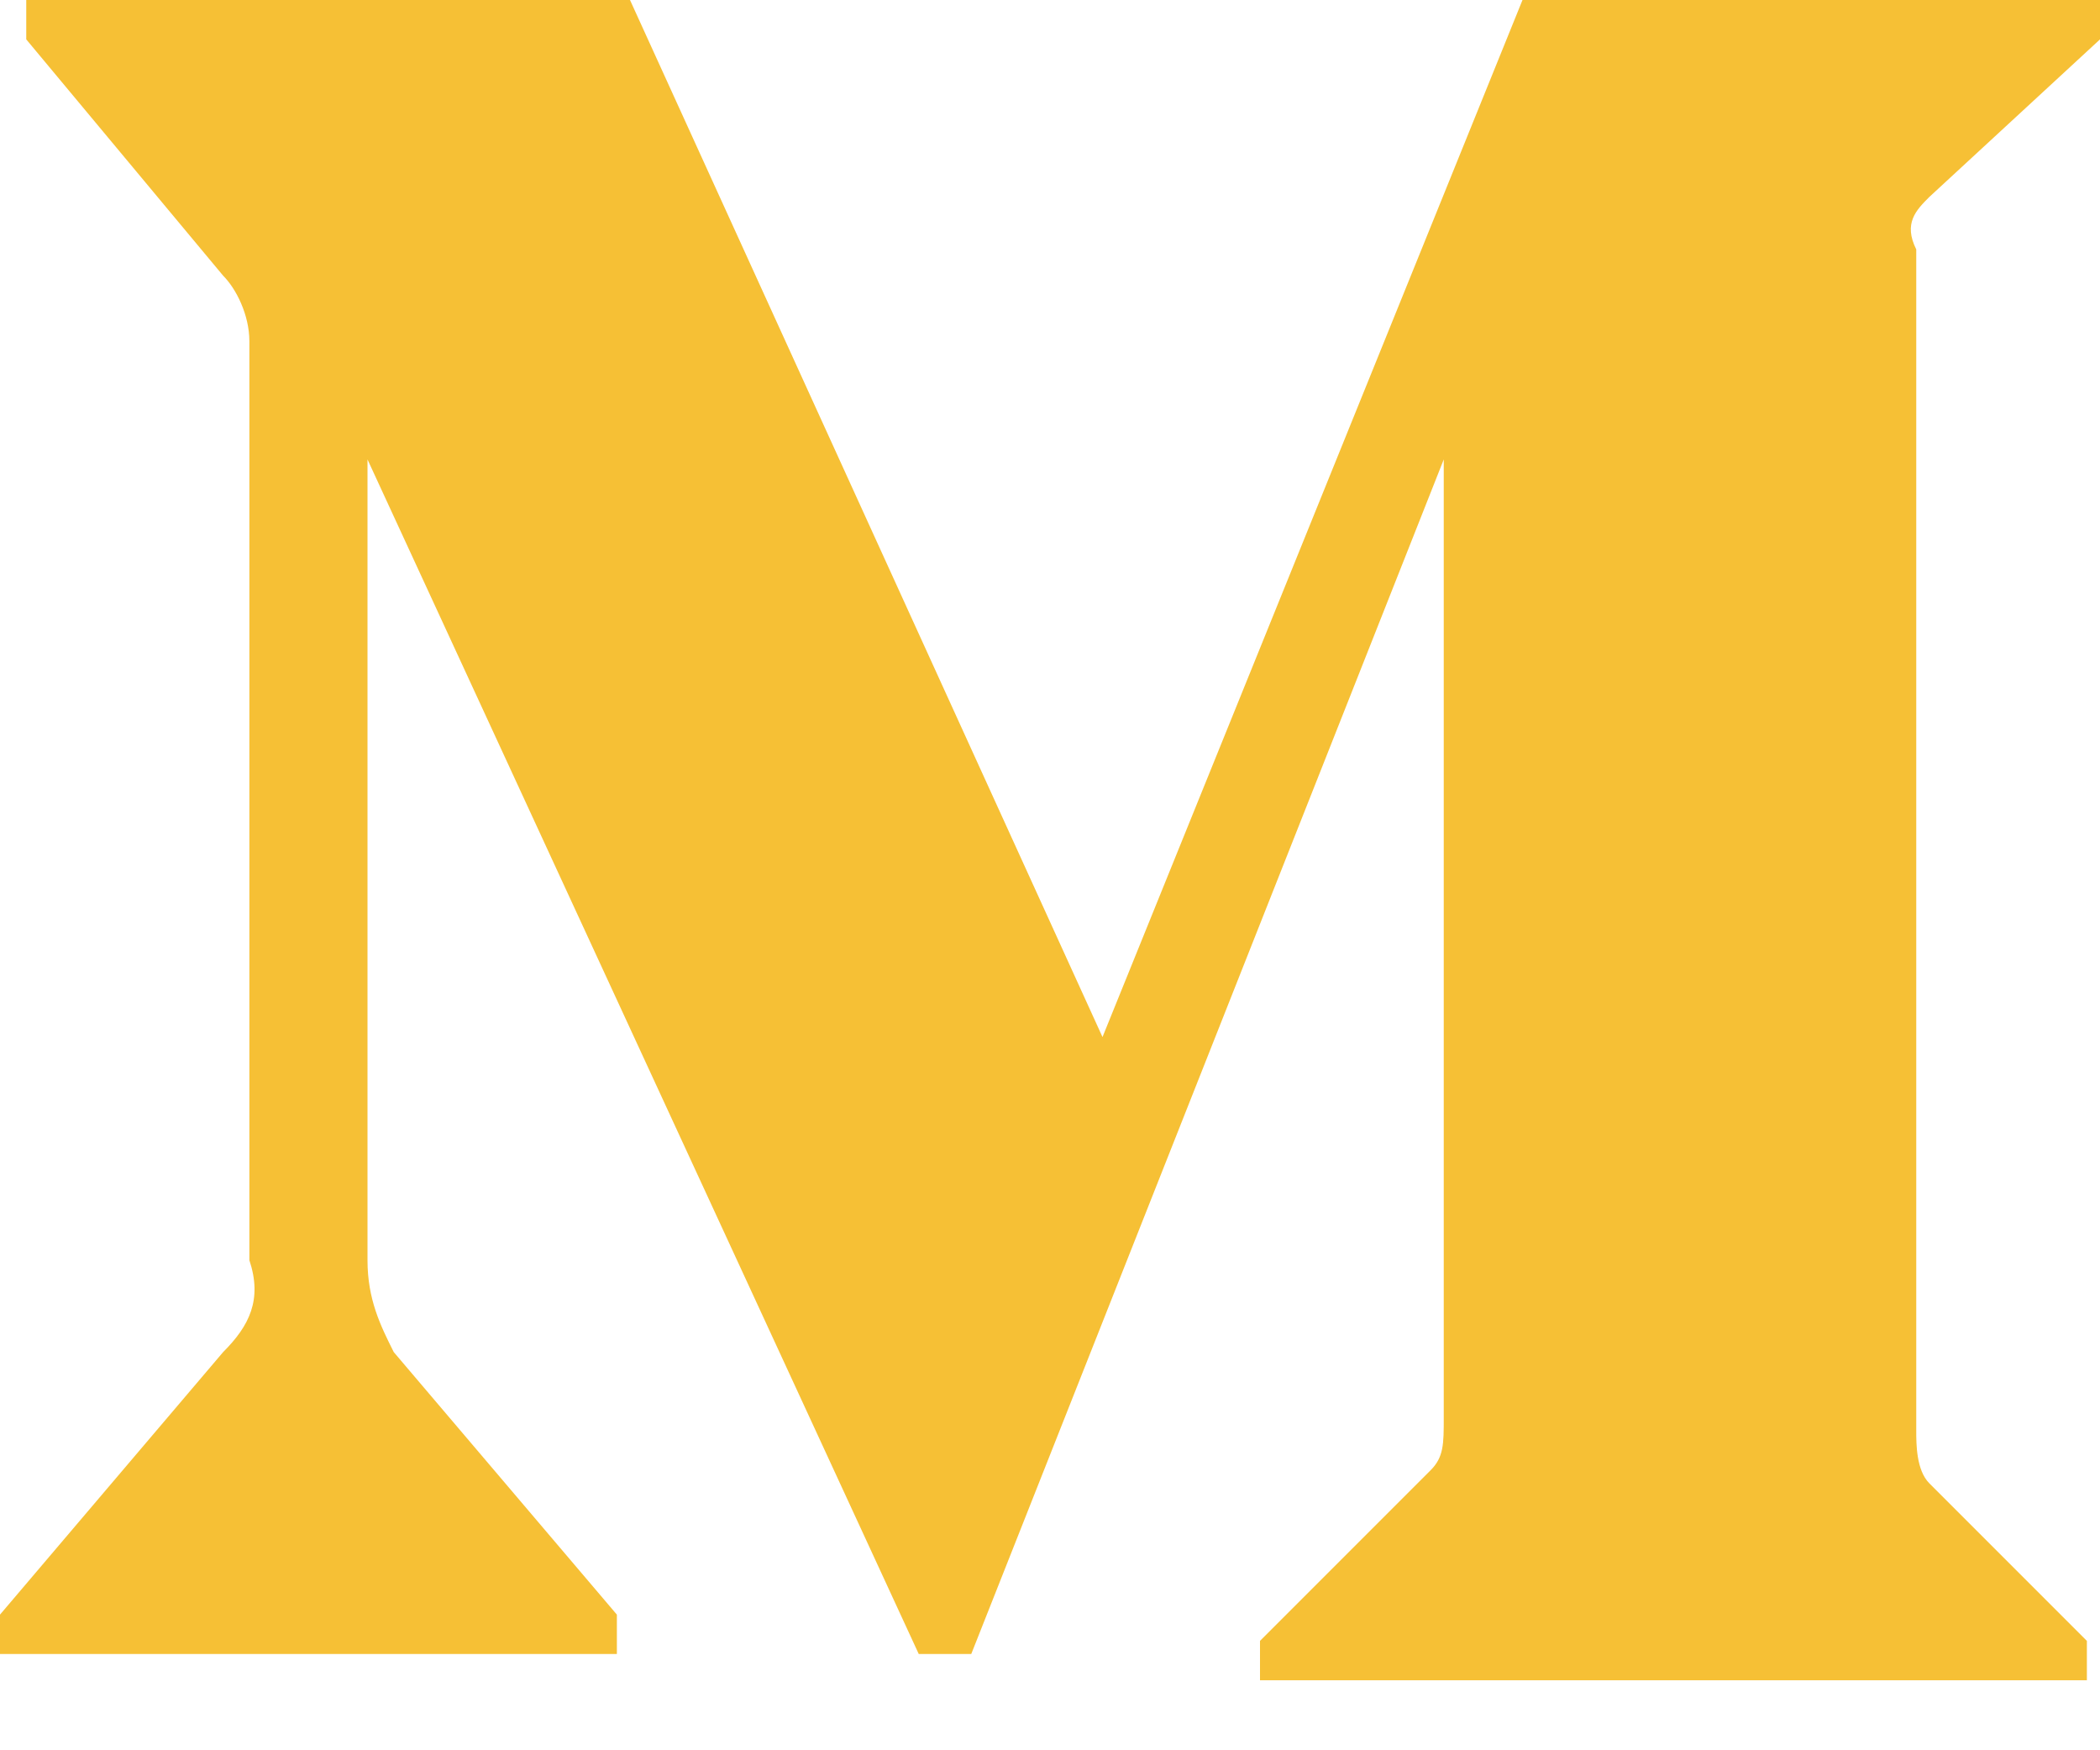 <svg width="24" height="20" viewBox="0 0 24 20" fill="none" xmlns="http://www.w3.org/2000/svg">
<path d="M2.85 3.9C2.85 3.6 2.7 3.3 2.55 3.15L0.3 0.45V0H7.2L12.6 11.85L17.4 0H24V0.45L22.05 2.25C21.9 2.4 21.75 2.55 21.9 2.85V16.35C21.9 16.5 21.9 16.8 22.05 16.95L23.85 18.75V19.2H14.4V18.75L16.35 16.8C16.5 16.65 16.5 16.5 16.5 16.2V5.25L11.1 18.9H10.5L4.2 5.25V14.4C4.2 14.85 4.35 15.15 4.5 15.45L7.05 18.45V18.9H0V18.45L2.55 15.45C2.85 15.15 3 14.85 2.85 14.4V3.9Z" fill="#F6C035"/>
</svg>
